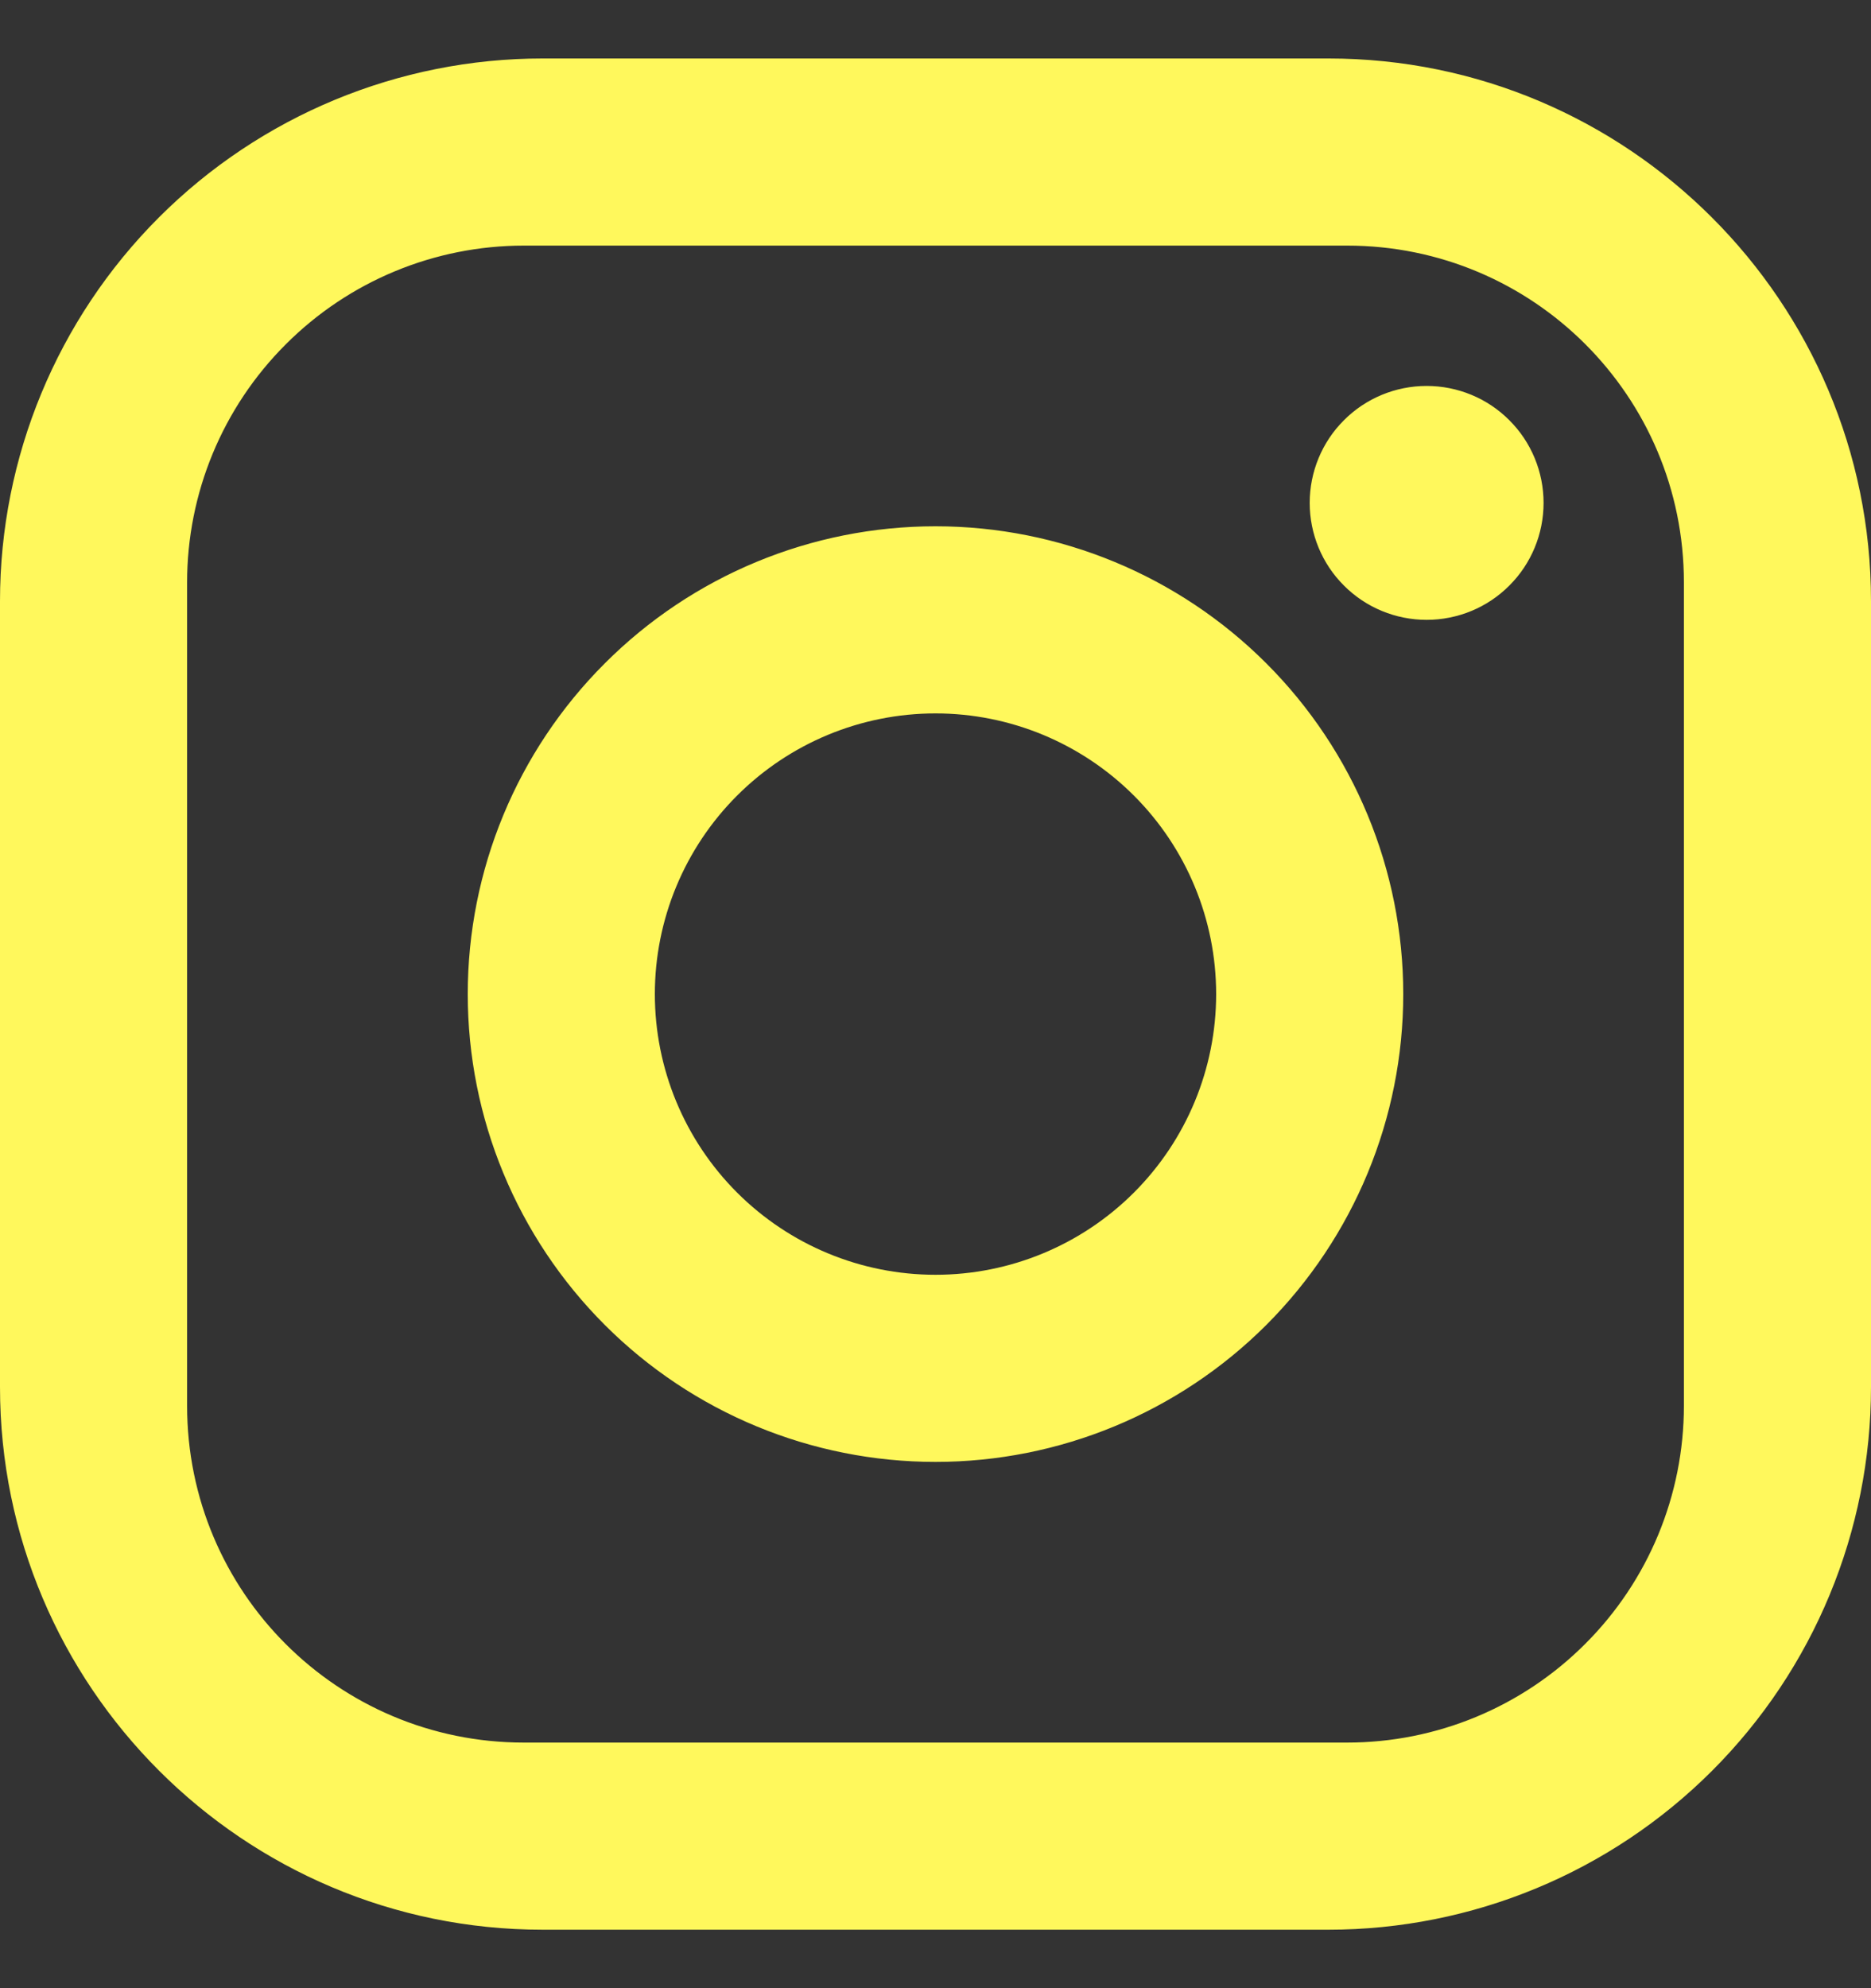<svg width="16" height="17" viewBox="0 0 16 17" fill="none" xmlns="http://www.w3.org/2000/svg">
<rect x="0" y="0" width="16" height="17" fill="#333333" stroke="none"/>
<path d="M4.64 0.5H11.36C13.92 0.5 16 2.58 16 5.14V11.86C16 13.091 15.511 14.271 14.641 15.141C13.771 16.011 12.591 16.5 11.36 16.5H4.64C2.08 16.5 0 14.42 0 11.86V5.14C0 3.909 0.489 2.729 1.359 1.859C2.229 0.989 3.409 0.5 4.64 0.5ZM4.48 2.1C3.716 2.1 2.984 2.403 2.444 2.944C1.903 3.484 1.6 4.216 1.6 4.98V12.02C1.6 13.612 2.888 14.9 4.48 14.9H11.52C12.284 14.9 13.016 14.597 13.556 14.056C14.097 13.516 14.4 12.784 14.4 12.02V4.98C14.4 3.388 13.112 2.1 11.52 2.1H4.48ZM12.2 3.3C12.465 3.3 12.72 3.405 12.907 3.593C13.095 3.78 13.2 4.035 13.2 4.3C13.2 4.565 13.095 4.82 12.907 5.007C12.72 5.195 12.465 5.3 12.2 5.3C11.935 5.3 11.68 5.195 11.493 5.007C11.305 4.82 11.2 4.565 11.2 4.3C11.2 4.035 11.305 3.78 11.493 3.593C11.68 3.405 11.935 3.3 12.2 3.3ZM8 4.5C9.061 4.5 10.078 4.921 10.829 5.672C11.579 6.422 12 7.439 12 8.5C12 9.561 11.579 10.578 10.829 11.329C10.078 12.079 9.061 12.5 8 12.5C6.939 12.5 5.922 12.079 5.172 11.329C4.421 10.578 4 9.561 4 8.5C4 7.439 4.421 6.422 5.172 5.672C5.922 4.921 6.939 4.5 8 4.5ZM8 6.1C7.363 6.1 6.753 6.353 6.303 6.803C5.853 7.253 5.6 7.863 5.6 8.5C5.6 9.137 5.853 9.747 6.303 10.197C6.753 10.647 7.363 10.9 8 10.9C8.637 10.9 9.247 10.647 9.697 10.197C10.147 9.747 10.4 9.137 10.4 8.5C10.4 7.863 10.147 7.253 9.697 6.803C9.247 6.353 8.637 6.1 8 6.1Z" fill="#FFF85C"/>
</svg>
